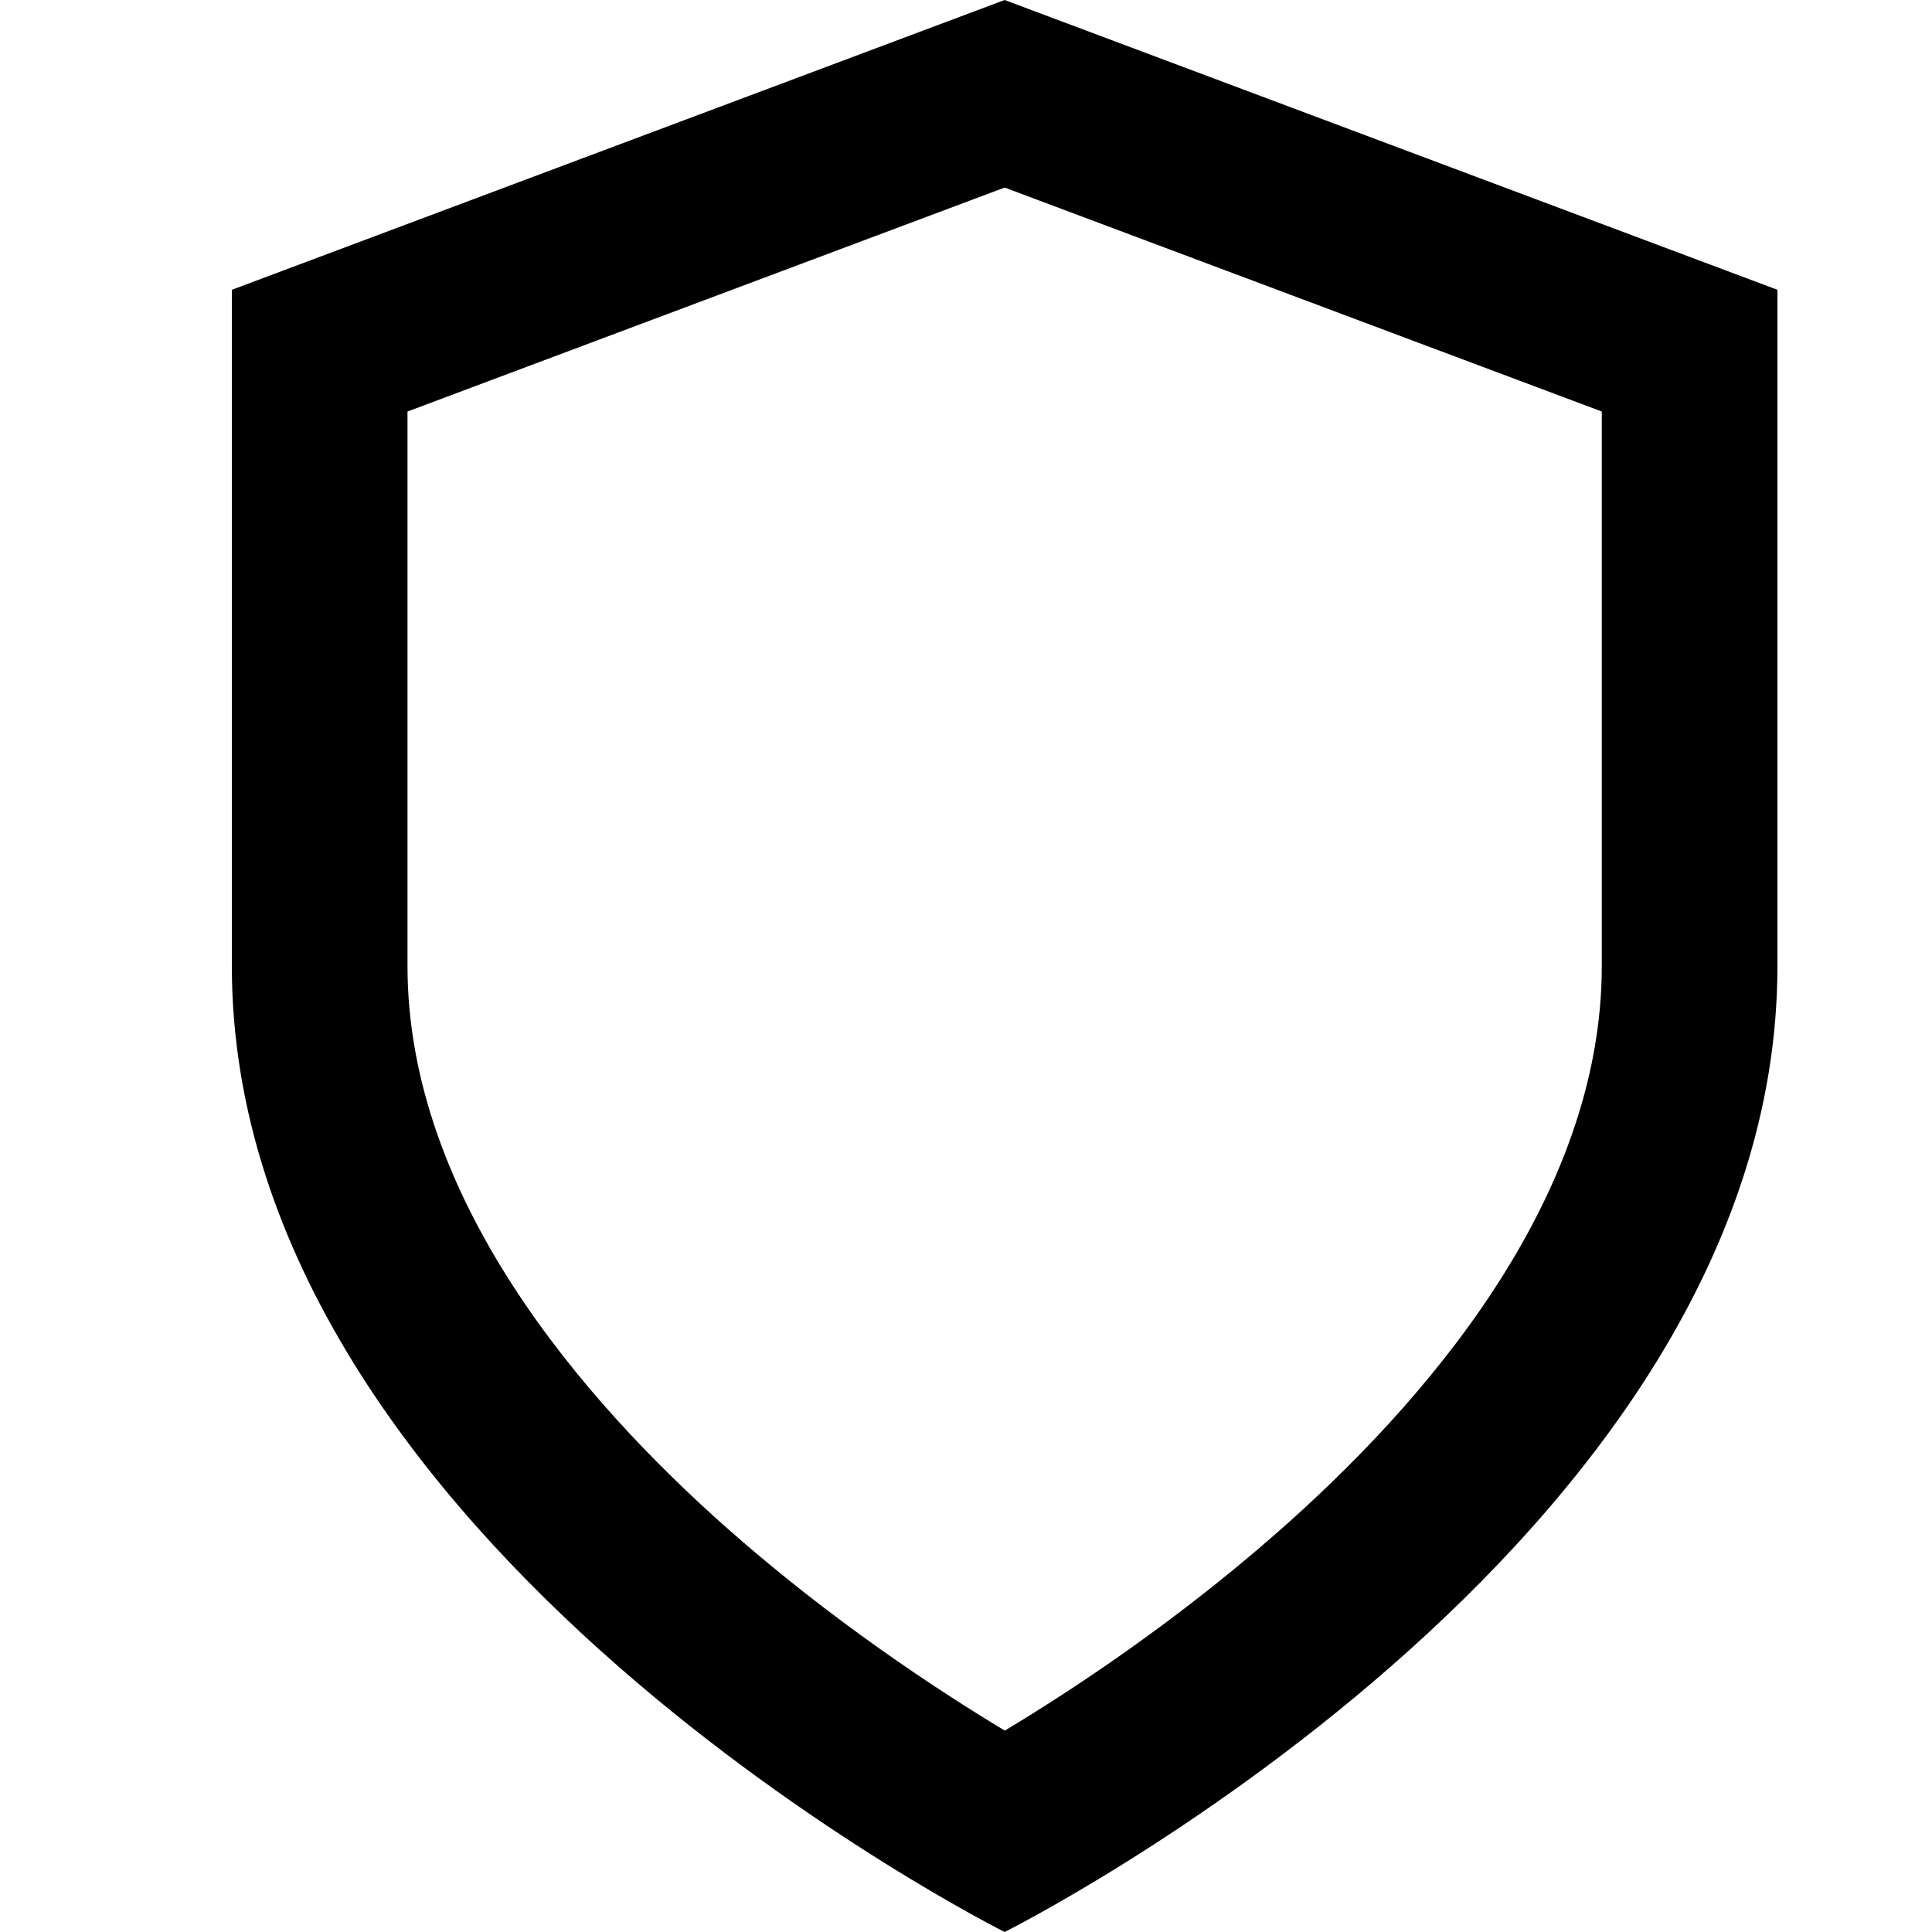 <svg xmlns="http://www.w3.org/2000/svg" xmlns:xlink="http://www.w3.org/1999/xlink" width="25" height="25" viewBox="0 0 25 25"><defs><clipPath id="a"><rect width="25" height="25" transform="translate(0 0.5)" fill="none"/></clipPath></defs><g transform="translate(0 -0.5)" clip-path="url(#a)"><g transform="translate(-3 -2.5)" fill="none" stroke-linecap="round" stroke-linejoin="round"><path d="M16,28s10-5,10-12.5V6.75L16,3,6,6.75V15.5C6,23,16,28,16,28Z" stroke="none"/><path d="M 16.002 25.394 C 16.871 24.872 18.185 24.006 19.503 22.852 C 21.43 21.166 23.727 18.522 23.727 15.5 L 23.727 8.325 L 16 5.427 L 8.273 8.325 L 8.273 15.5 C 8.273 18.494 10.531 21.117 12.426 22.79 C 13.758 23.966 15.112 24.858 16.002 25.394 M 16 28 C 16 28 6 23 6 15.5 L 6 6.75 L 16 3 L 26 6.75 L 26 15.5 C 26 23 16 28 16 28 Z" stroke="none" fill="#000"/></g></g></svg>
